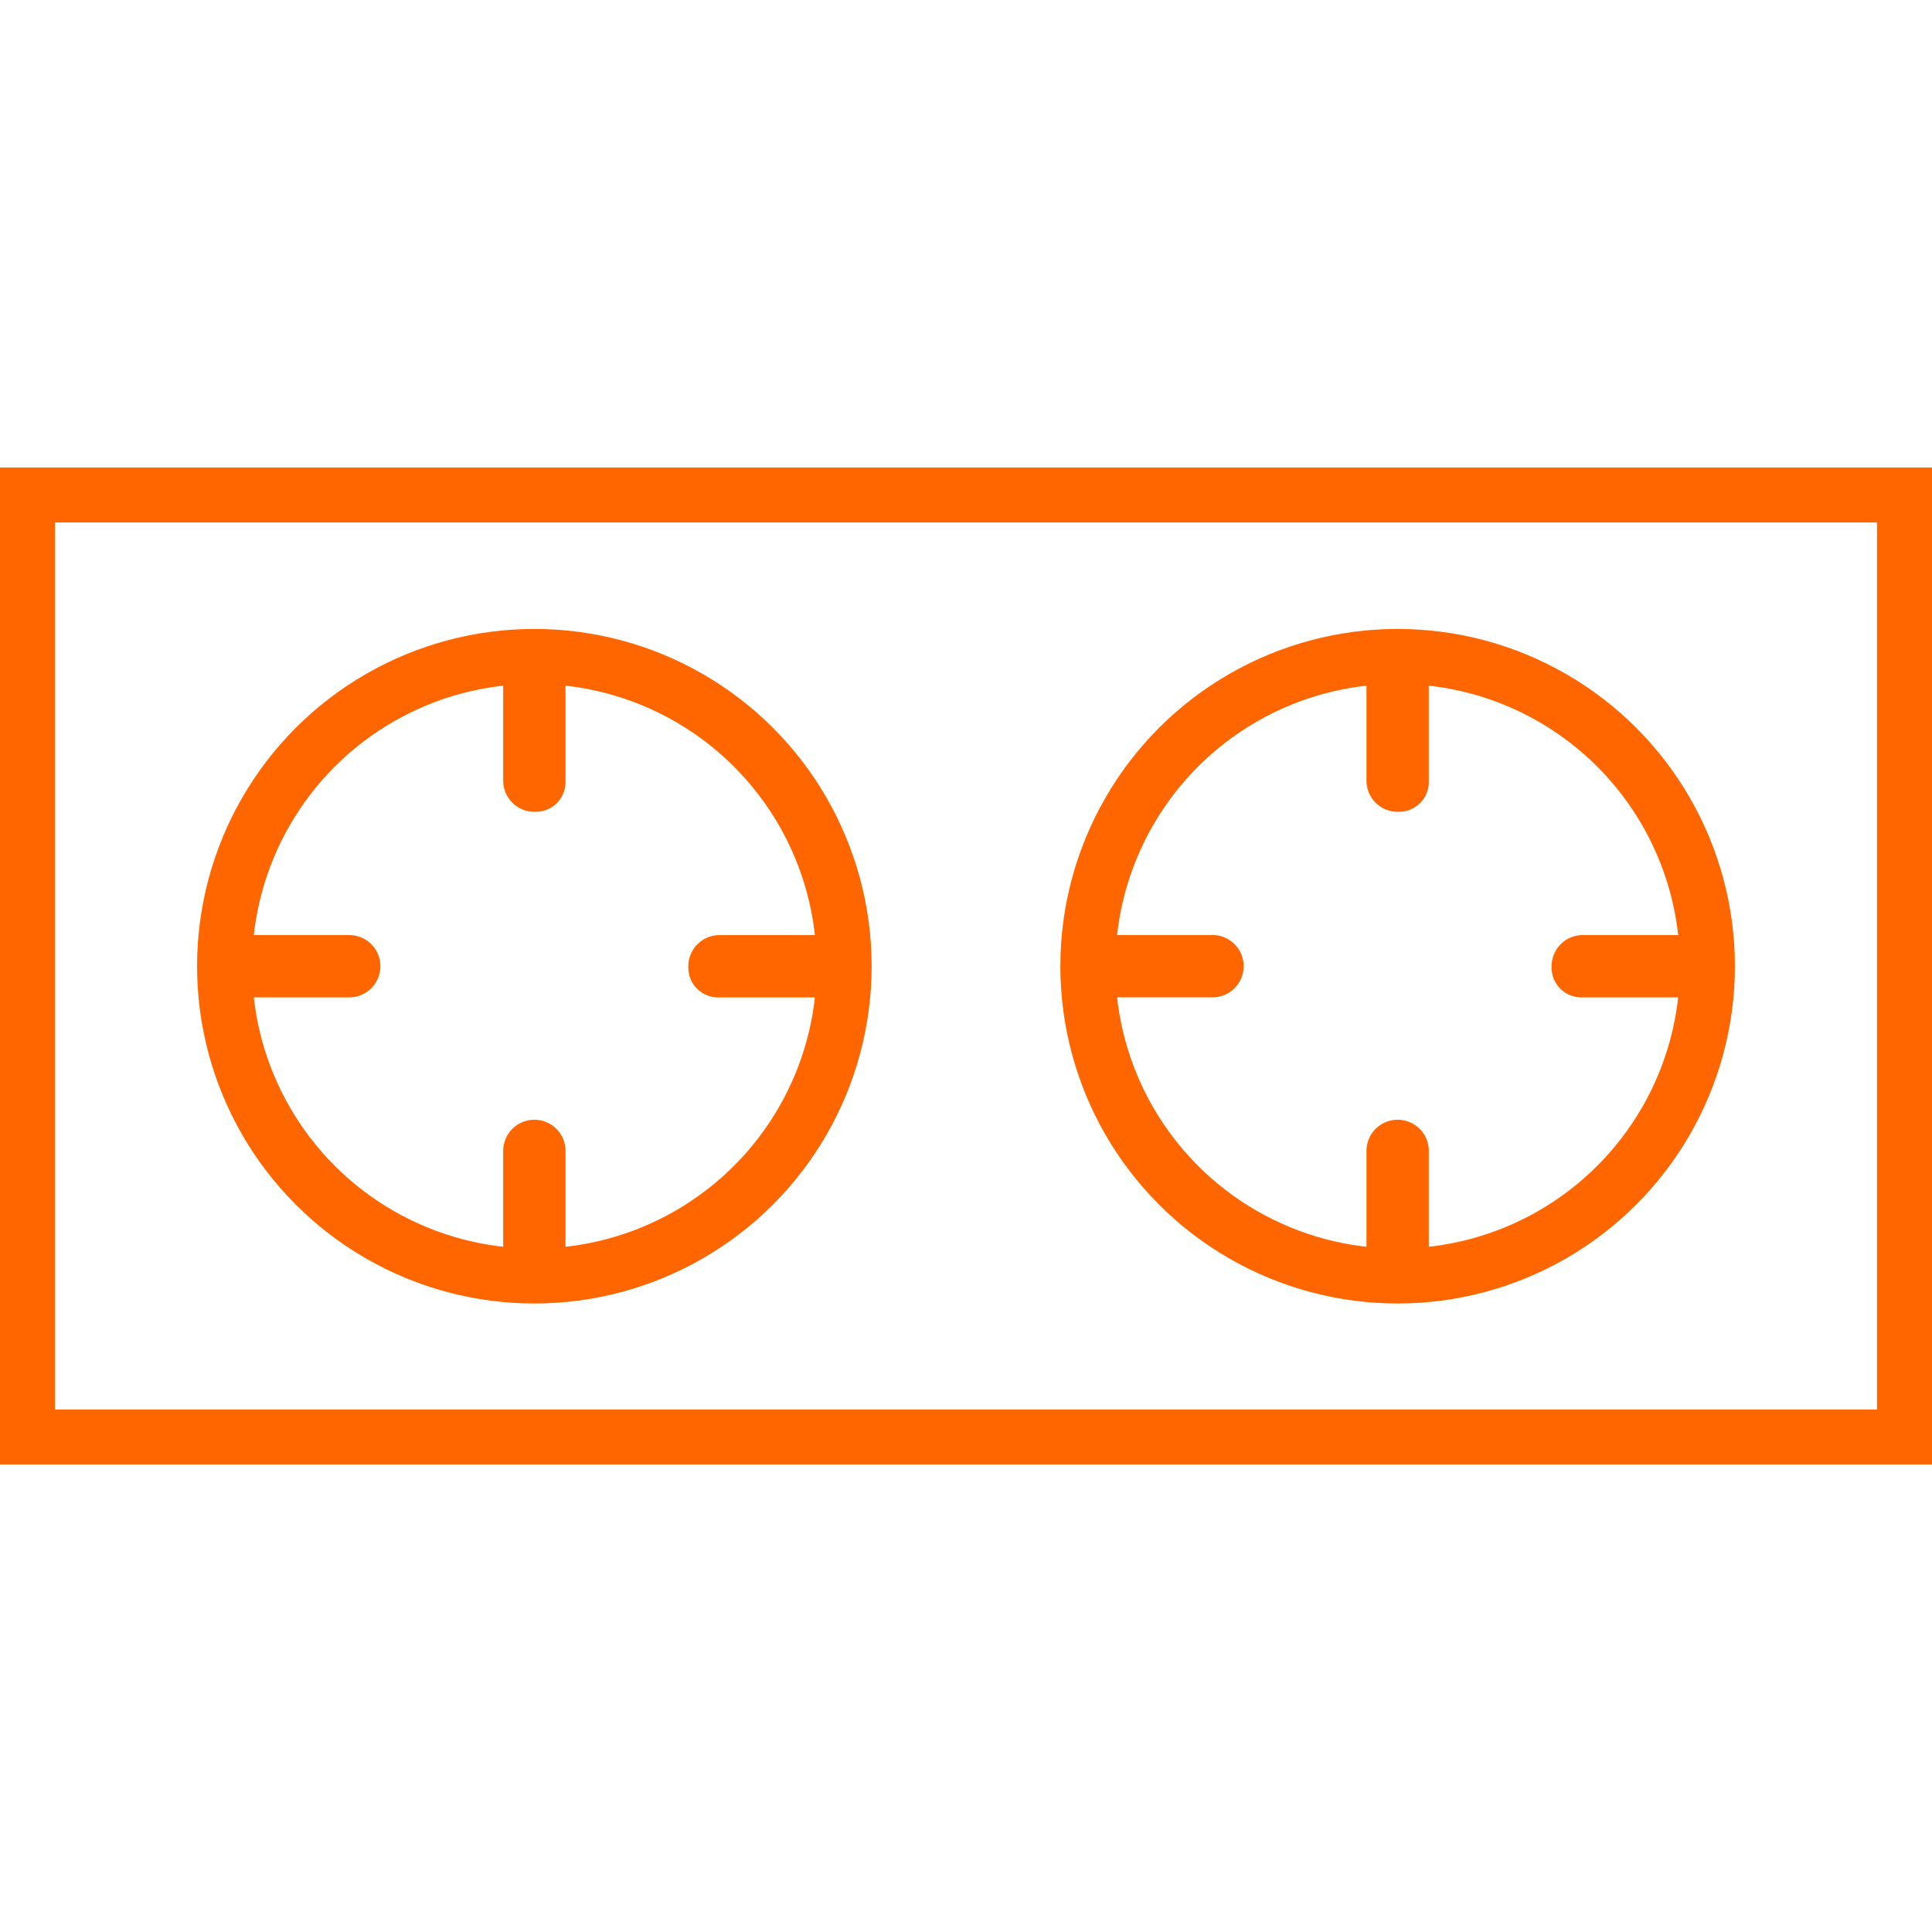 <svg xmlns="http://www.w3.org/2000/svg" viewBox="0 0 527 271.96" width="256" height="256">
  <defs>
    <style>
      .cls-1 {
        fill: none;
        stroke: rgb(255, 102, 0);
        stroke-miterlimit: 10;
        stroke-width: 15px;
      }

      .cls-2 {
        fill: rgb(255, 102, 0);
      }
    </style>
  </defs>
  <title>ico_facility-hob-double_01</title>
  <g id="レイヤー_2" data-name="レイヤー 2">
    <g id="レイヤー_1-2" data-name="レイヤー 1">
      <g>
        <rect class="cls-1" x="7.5" y="7.5" width="512" height="256.96"/>
        <g>
          <circle class="cls-1" cx="145.76" cy="136.04" r="84.5"/>
          <path class="cls-2" d="M145.38,51.42h.38a8.5,8.5,0,0,1,8.5,8.5v25.5a8.5,8.5,0,0,1-8.5,8.5h0a8.5,8.5,0,0,1-8.5-8.5V59.54a8.12,8.12,0,0,1,8.12-8.12Z" transform="translate(291.52 145.34) rotate(180)"/>
          <path class="cls-2" d="M145.38,177.92h.38a8.5,8.5,0,0,1,8.5,8.5v25.5a8.5,8.5,0,0,1-8.5,8.5h0a8.5,8.5,0,0,1-8.5-8.5V186A8.12,8.12,0,0,1,145.38,177.92Z" transform="translate(291.52 398.34) rotate(180)"/>
          <path class="cls-2" d="M82.13,114.79h.38a8.5,8.5,0,0,1,8.5,8.5v25.5a8.5,8.5,0,0,1-8.5,8.5h0a8.5,8.5,0,0,1-8.5-8.5V122.9a8.12,8.12,0,0,1,8.12-8.12Z" transform="translate(-53.53 218.55) rotate(-90)"/>
          <path class="cls-2" d="M208.63,114.79H209a8.5,8.5,0,0,1,8.5,8.5v25.5a8.5,8.5,0,0,1-8.5,8.5h0a8.5,8.5,0,0,1-8.5-8.5V122.9A8.12,8.12,0,0,1,208.63,114.79Z" transform="translate(72.97 345.05) rotate(-90)"/>
        </g>
        <g>
          <circle class="cls-1" cx="381.24" cy="136.04" r="84.5"/>
          <path class="cls-2" d="M380.86,51.42h.38a8.5,8.5,0,0,1,8.5,8.5v25.5a8.5,8.5,0,0,1-8.5,8.5h0a8.5,8.5,0,0,1-8.5-8.5V59.54a8.12,8.12,0,0,1,8.12-8.12Z" transform="translate(762.48 145.34) rotate(180)"/>
          <path class="cls-2" d="M380.86,177.92h.38a8.5,8.5,0,0,1,8.5,8.5v25.5a8.5,8.5,0,0,1-8.5,8.5h0a8.5,8.5,0,0,1-8.5-8.5V186a8.12,8.12,0,0,1,8.12-8.12Z" transform="translate(762.48 398.34) rotate(180)"/>
          <path class="cls-2" d="M317.61,114.79H318a8.5,8.5,0,0,1,8.5,8.5v25.5a8.5,8.5,0,0,1-8.5,8.5h0a8.5,8.5,0,0,1-8.5-8.5V122.9a8.12,8.12,0,0,1,8.12-8.12Z" transform="translate(181.95 454.03) rotate(-90)"/>
          <path class="cls-2" d="M444.11,114.79h.38a8.5,8.5,0,0,1,8.5,8.5v25.5a8.5,8.5,0,0,1-8.5,8.5h0a8.5,8.5,0,0,1-8.5-8.5V122.9a8.12,8.12,0,0,1,8.12-8.12Z" transform="translate(308.45 580.53) rotate(-90)"/>
        </g>
      </g>
    </g>
  </g>
</svg>
